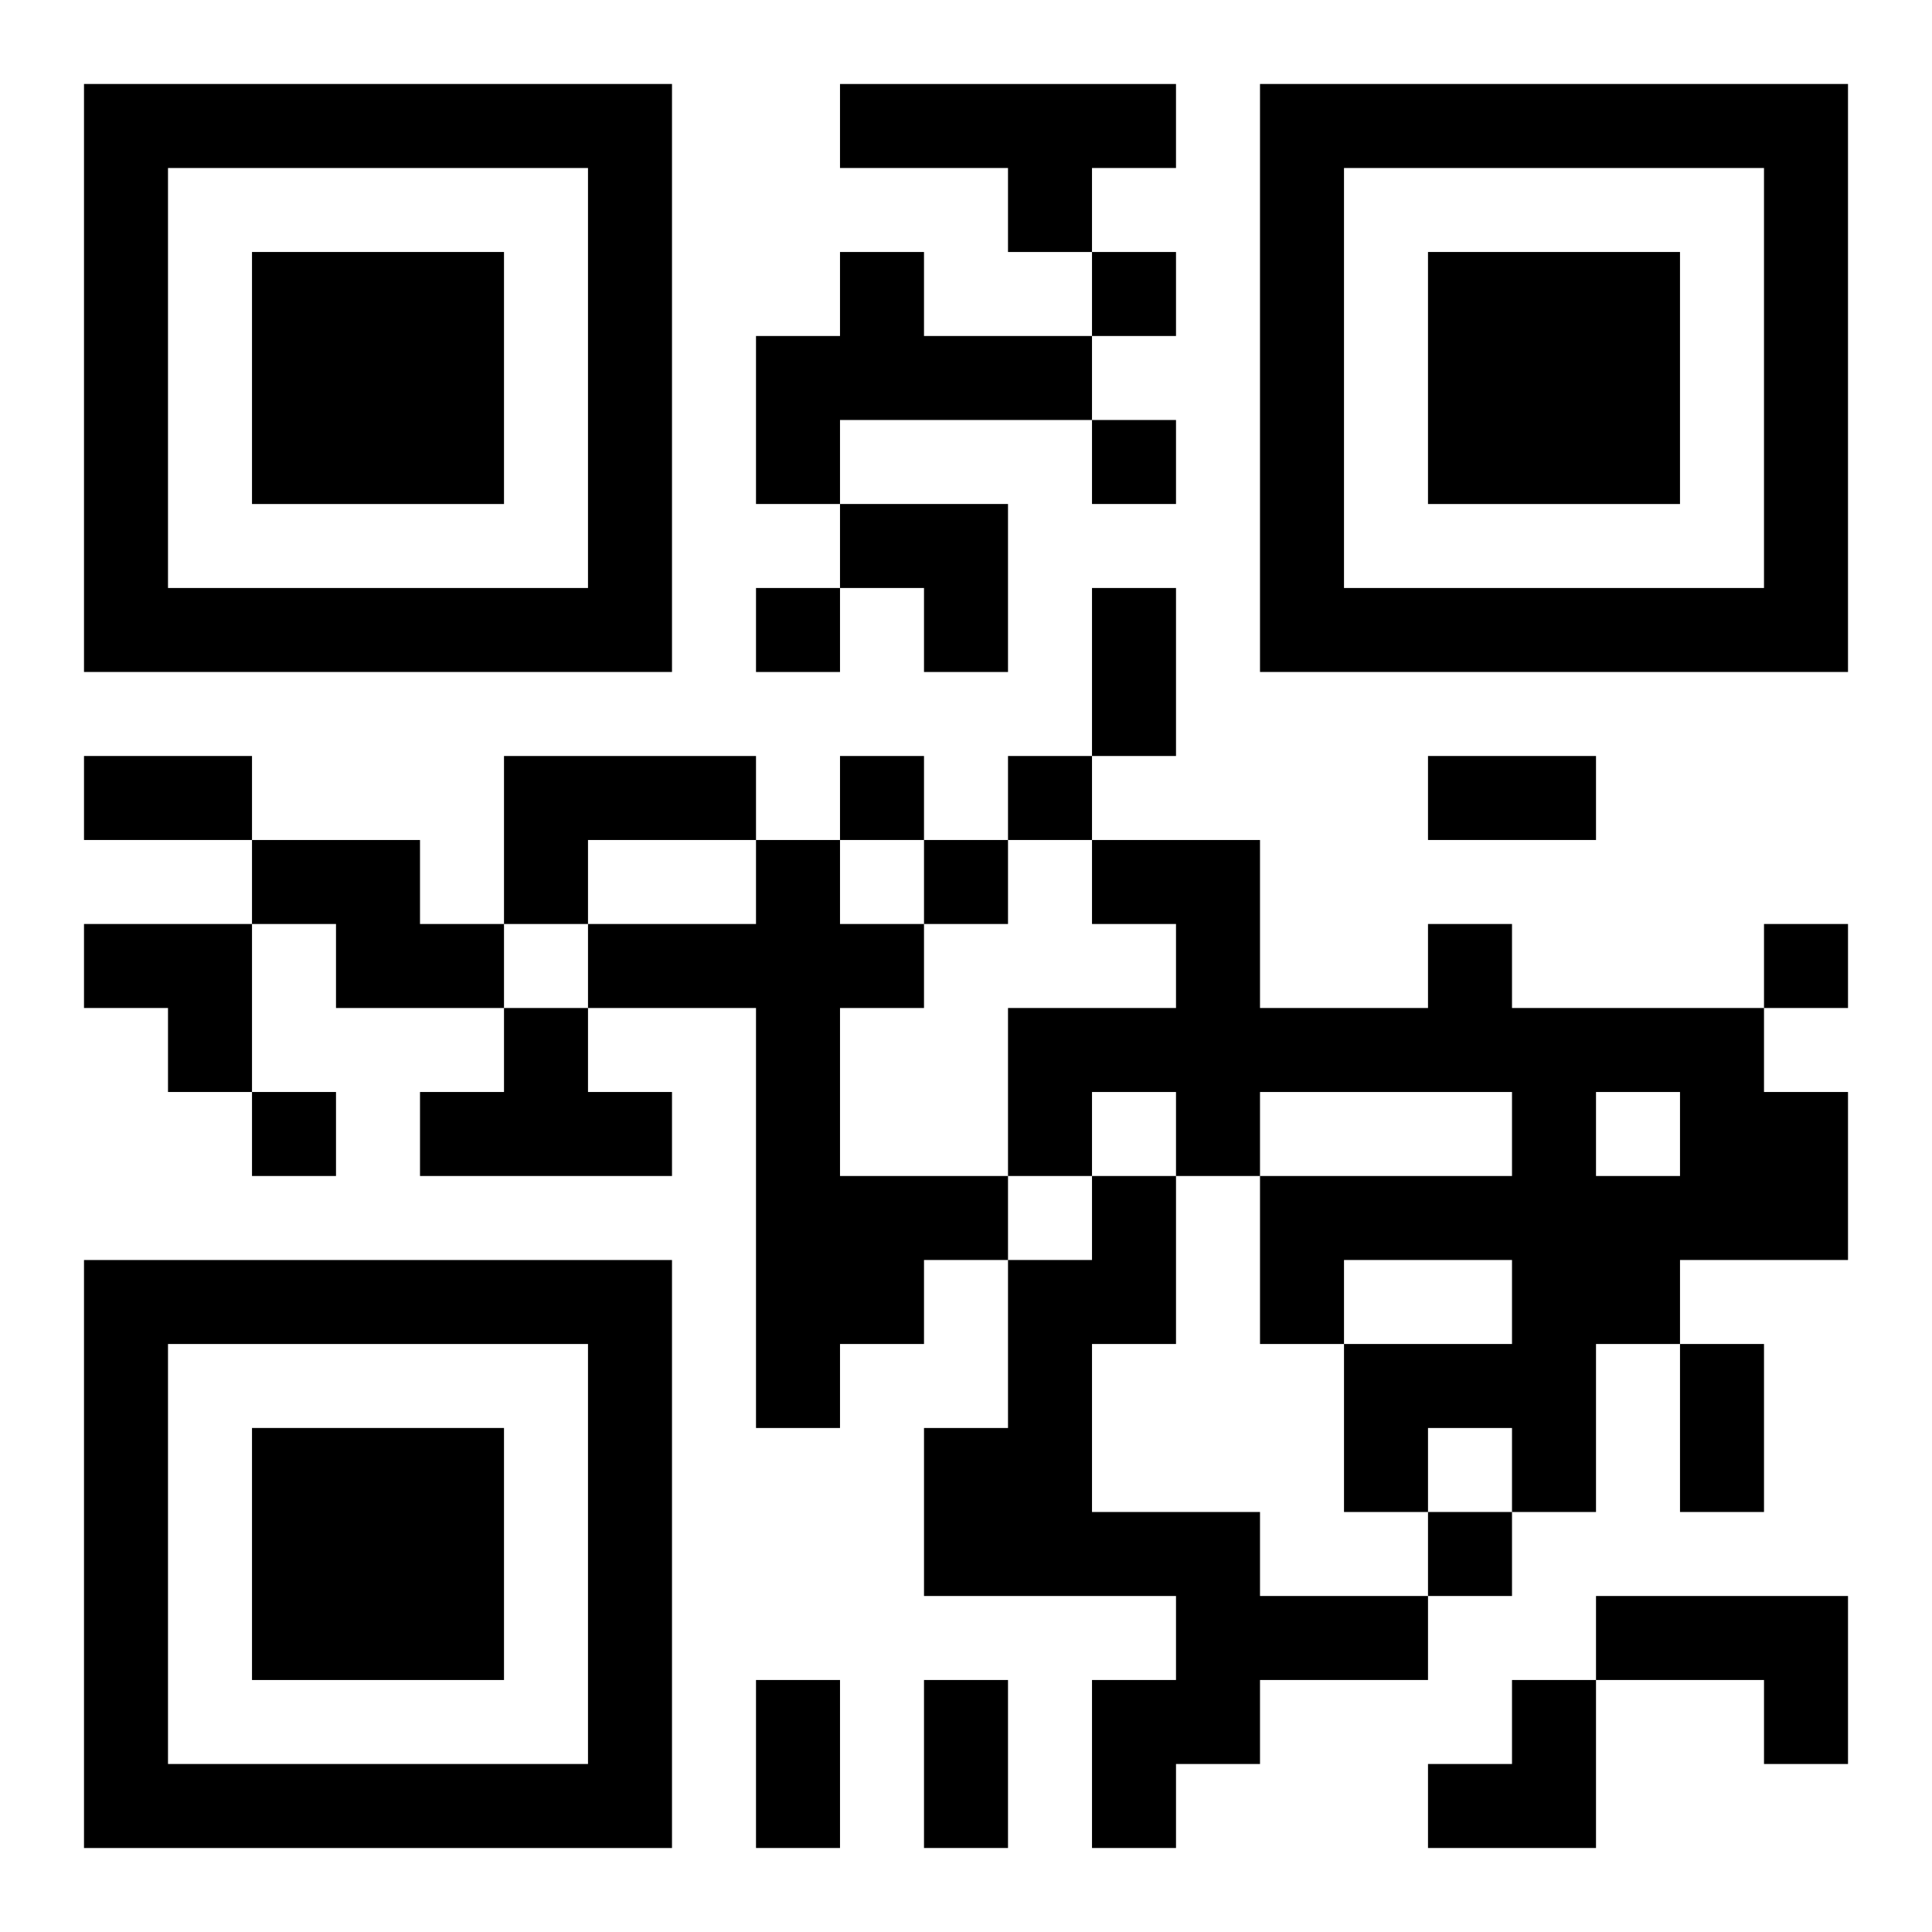 <?xml version="1.0" encoding="UTF-8"?>
<svg width="250" height="250" baseProfile="full" version="1.1" viewBox="-1 -1 23 23" xmlns="http://www.w3.org/2000/svg" xmlns:xlink="http://www.w3.org/1999/xlink"><symbol id="a"><path d="m0 7v7h7v-7h-7zm1 1h5v5h-5v-5zm1 1v3h3v-3h-3z"/></symbol><use y="-7" xlink:href="#a"/><use y="7" xlink:href="#a"/><use x="14" y="-7" xlink:href="#a"/><path d="m9 0h4v1h-1v1h-1v-1h-2v-1m0 2h1v1h2v1h-3v1h-1v-2h1v-1m-4 6h3v1h-2v1h-1v-2m-3 1h2v1h1v1h-2v-1h-1v-1m6 0h1v1h1v1h-1v2h2v1h-1v1h-1v1h-1v-5h-2v-1h2v-1m8 1h1v1h3v1h1v2h-2v1h-1v2h-1v-1h-1v1h-1v-2h2v-1h-2v1h-1v-2h3v-1h-3v1h-1v-1h-1v1h-1v-2h2v-1h-1v-1h2v2h2v-1m2 2v1h1v-1h-1m-13-1h1v1h1v1h-3v-1h1v-1m7 2h1v2h-1v2h2v1h2v1h-2v1h-1v1h-1v-2h1v-1h-3v-2h1v-2h1v-1m6 5h3v2h-1v-1h-2v-1m-6-16v1h1v-1h-1m0 2v1h1v-1h-1m-4 2v1h1v-1h-1m1 2v1h1v-1h-1m2 0v1h1v-1h-1m-1 1v1h1v-1h-1m10 1v1h1v-1h-1m-18 2v1h1v-1h-1m14 5v1h1v-1h-1m-4-11h1v2h-1v-2m-12 2h2v1h-2v-1m16 0h2v1h-2v-1m3 7h1v2h-1v-2m-11 4h1v2h-1v-2m2 0h1v2h-1v-2m-1-14h2v2h-1v-1h-1zm-9 5h2v2h-1v-1h-1zm16 9m1 0h1v2h-2v-1h1z"/></svg>
